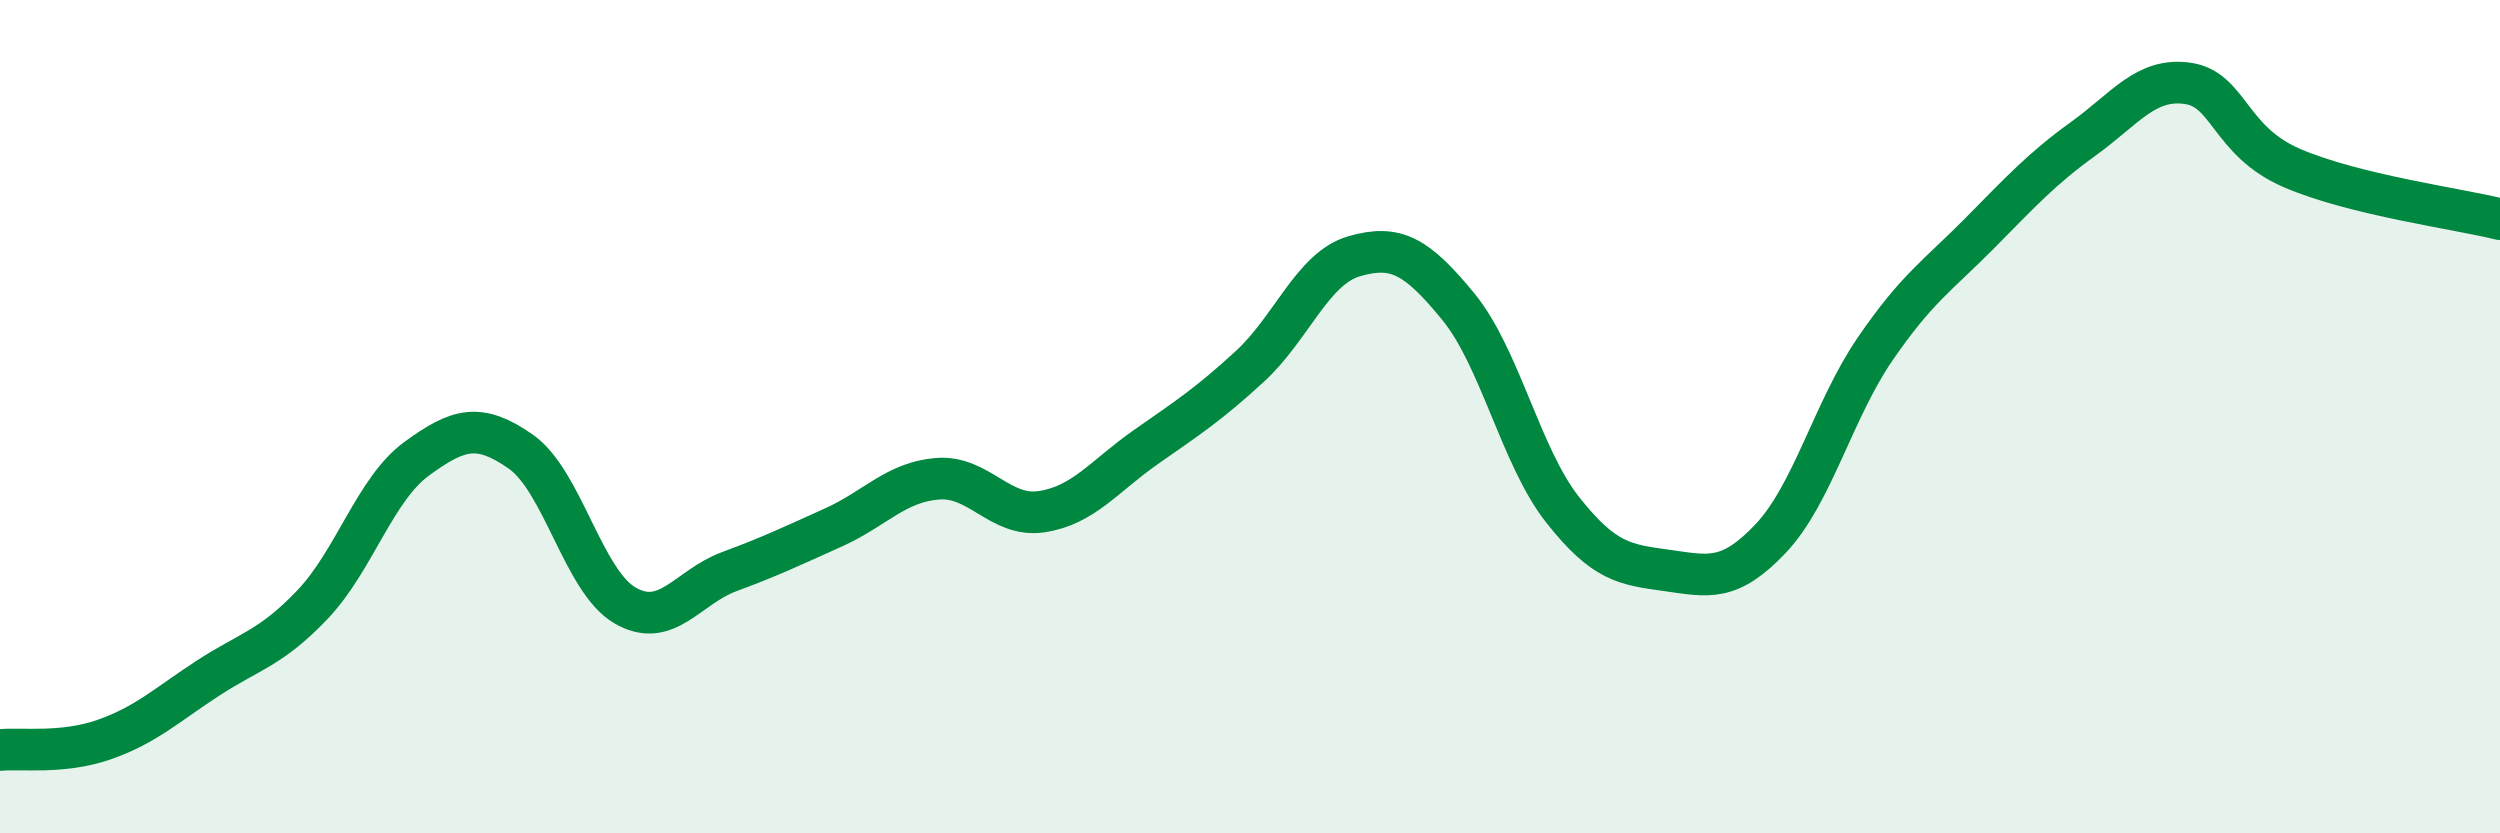 
    <svg width="60" height="20" viewBox="0 0 60 20" xmlns="http://www.w3.org/2000/svg">
      <path
        d="M 0,18 C 0.5,17.95 1.5,18.1 2.5,17.75 C 3.5,17.4 4,16.92 5,16.27 C 6,15.62 6.5,15.56 7.5,14.51 C 8.5,13.46 9,11.74 10,11.01 C 11,10.28 11.5,10.14 12.5,10.84 C 13.5,11.54 14,13.95 15,14.53 C 16,15.11 16.5,14.09 17.5,13.72 C 18.5,13.35 19,13.11 20,12.66 C 21,12.21 21.5,11.57 22.5,11.49 C 23.5,11.41 24,12.43 25,12.28 C 26,12.13 26.5,11.43 27.5,10.73 C 28.5,10.03 29,9.71 30,8.79 C 31,7.87 31.5,6.44 32.5,6.15 C 33.5,5.86 34,6.14 35,7.36 C 36,8.58 36.5,10.96 37.5,12.23 C 38.5,13.5 39,13.55 40,13.69 C 41,13.83 41.5,13.98 42.5,12.92 C 43.5,11.86 44,9.84 45,8.38 C 46,6.92 46.5,6.62 47.5,5.61 C 48.5,4.6 49,4.05 50,3.33 C 51,2.61 51.5,1.86 52.5,2 C 53.5,2.14 53.5,3.38 55,4.03 C 56.5,4.68 59,5.01 60,5.26L60 20L0 20Z"
        fill="#008740"
        opacity="0.1"
        stroke-linecap="round"
        stroke-linejoin="round"
      />
      <path
        d="M 0,18 C 0.5,17.95 1.5,18.1 2.5,17.75 C 3.5,17.4 4,16.92 5,16.27 C 6,15.62 6.5,15.56 7.5,14.51 C 8.5,13.46 9,11.74 10,11.01 C 11,10.28 11.5,10.14 12.5,10.84 C 13.5,11.54 14,13.95 15,14.53 C 16,15.11 16.5,14.09 17.5,13.72 C 18.5,13.35 19,13.11 20,12.66 C 21,12.21 21.5,11.57 22.5,11.49 C 23.5,11.41 24,12.43 25,12.28 C 26,12.13 26.5,11.43 27.5,10.73 C 28.5,10.03 29,9.71 30,8.79 C 31,7.87 31.5,6.44 32.5,6.15 C 33.5,5.86 34,6.14 35,7.36 C 36,8.58 36.5,10.96 37.5,12.23 C 38.5,13.5 39,13.55 40,13.69 C 41,13.83 41.5,13.98 42.5,12.92 C 43.5,11.86 44,9.84 45,8.38 C 46,6.92 46.5,6.62 47.5,5.61 C 48.5,4.6 49,4.05 50,3.33 C 51,2.61 51.5,1.86 52.5,2 C 53.5,2.14 53.5,3.38 55,4.03 C 56.5,4.68 59,5.01 60,5.26"
        stroke="#008740"
        stroke-width="1"
        fill="none"
        stroke-linecap="round"
        stroke-linejoin="round"
      />
    </svg>
  
